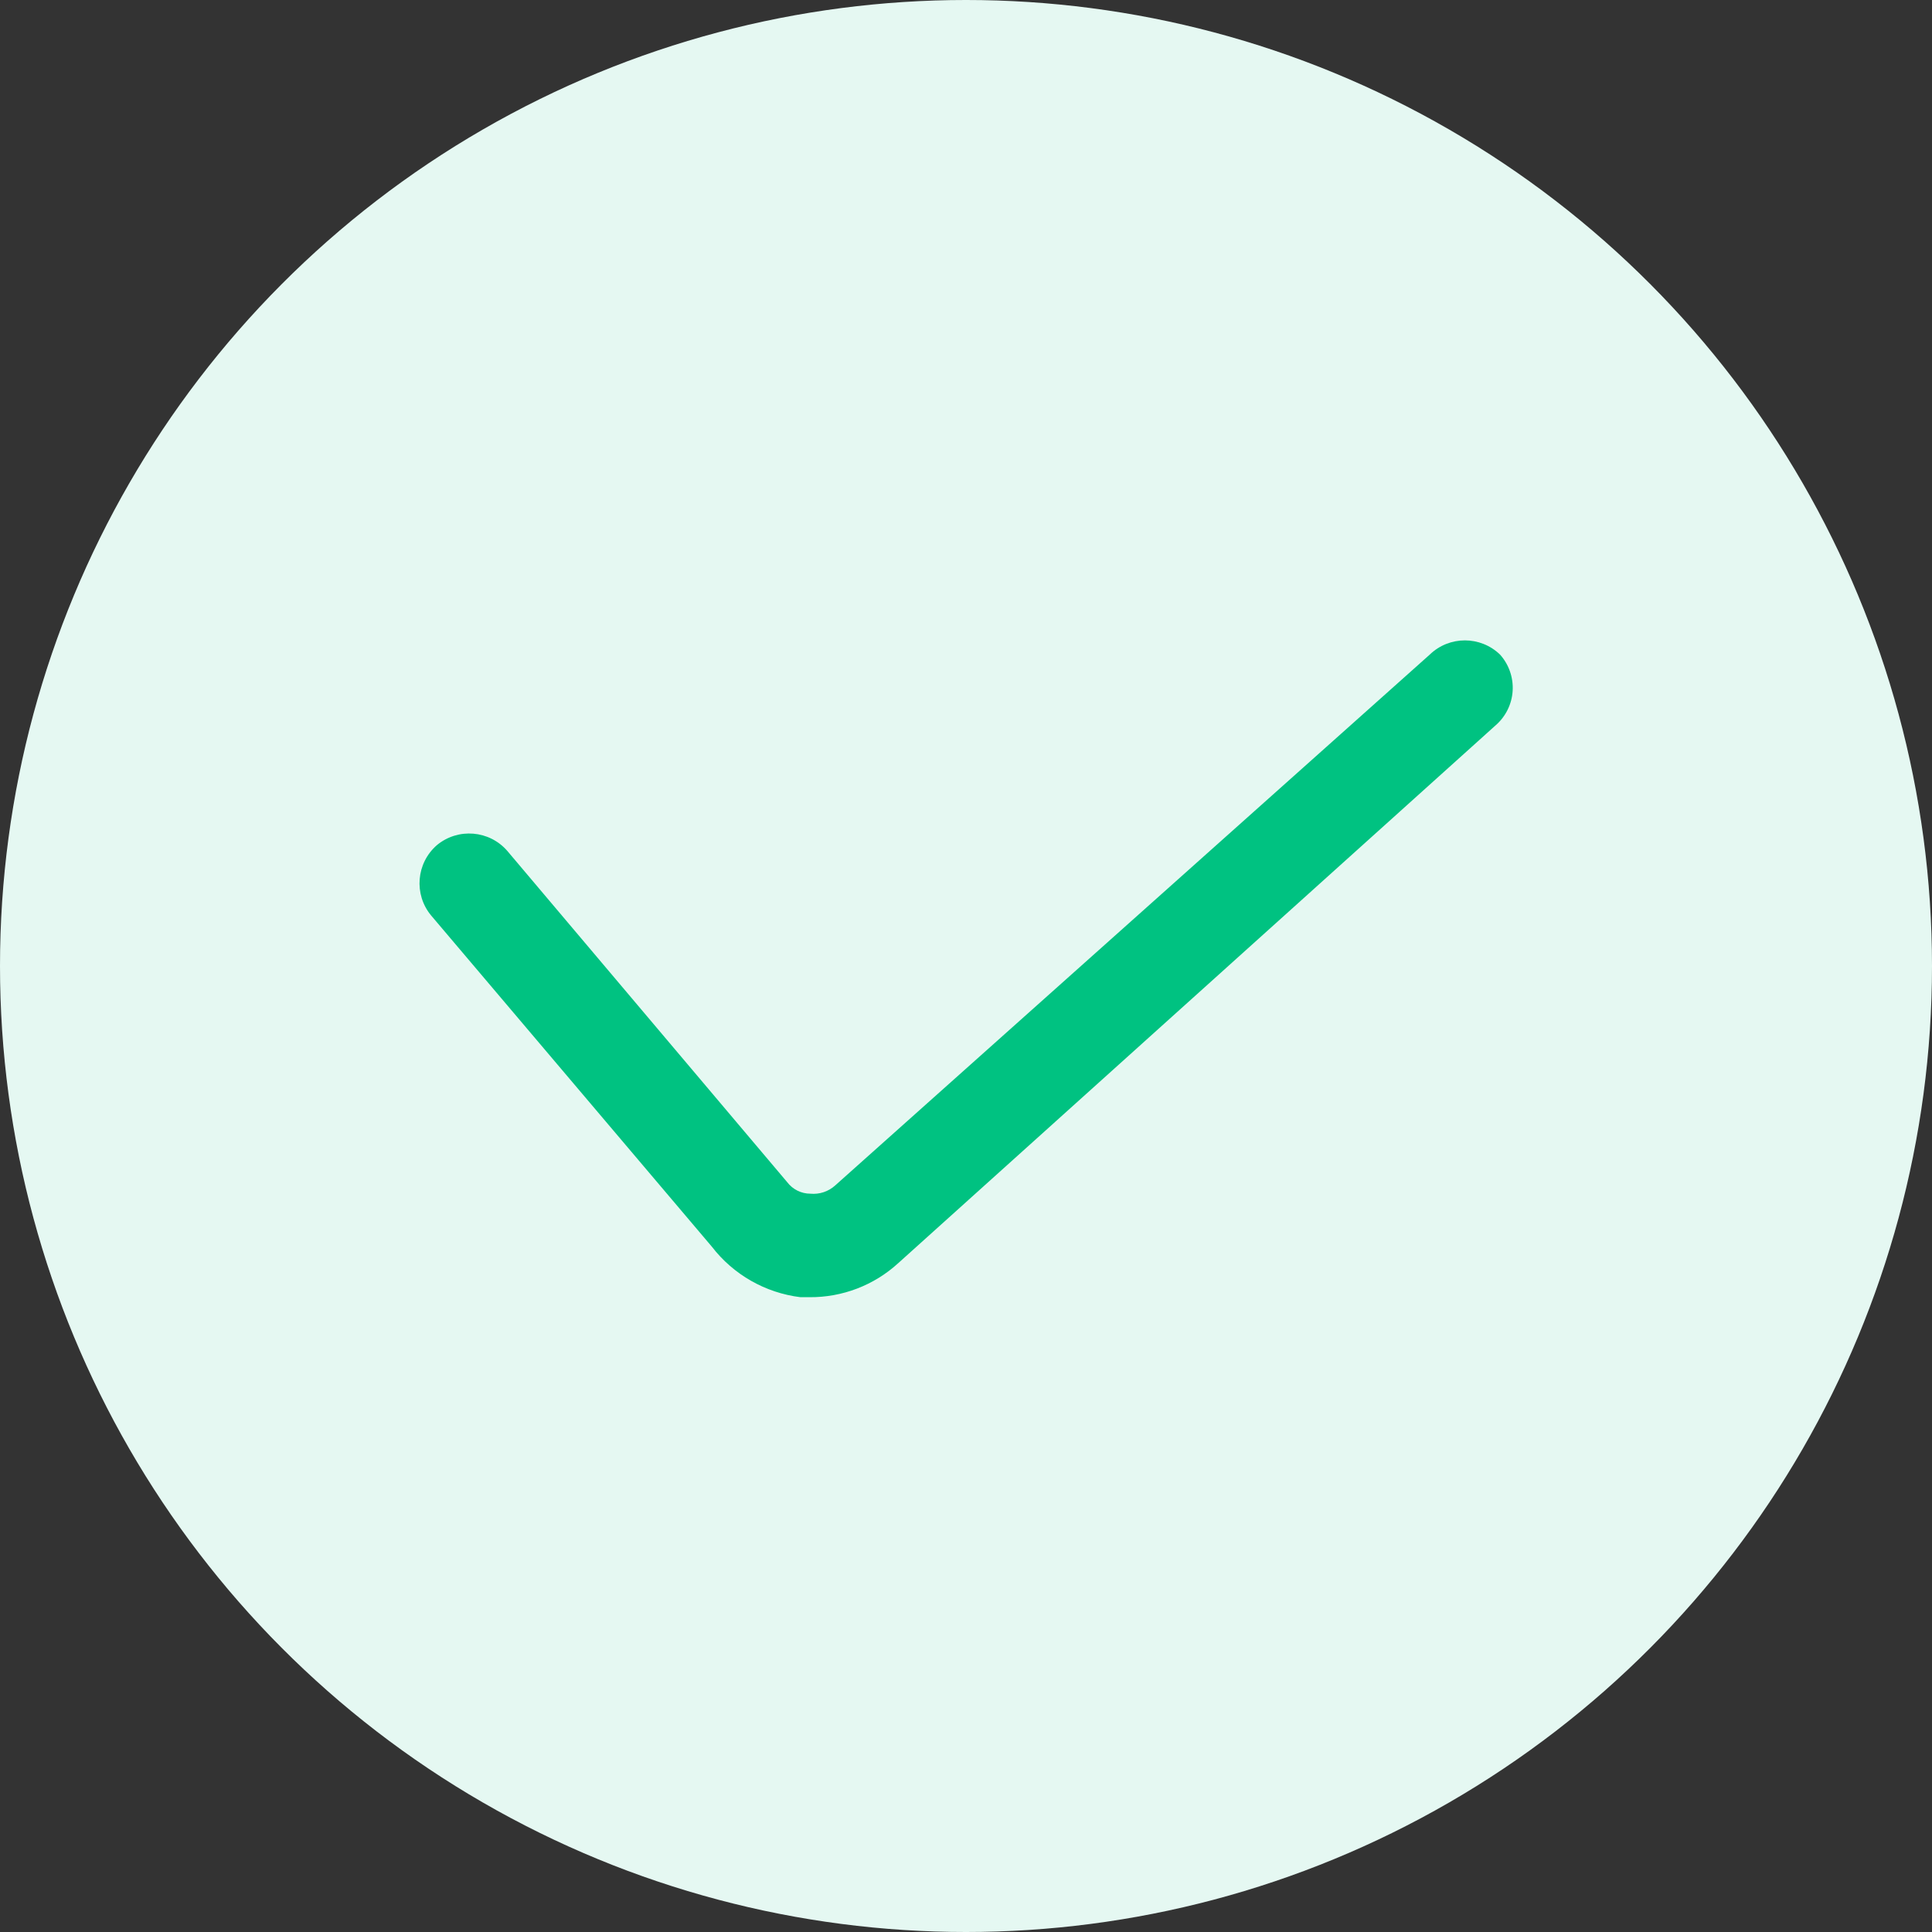 <svg width="40" height="40" viewBox="0 0 40 40" fill="none" xmlns="http://www.w3.org/2000/svg">
<rect x="0" y="0" width="40" height="40" fill="#333333" stroke="none"/>
<circle cx="20" cy="20" r="20" fill="#E5F8F2"/>
<path fill-rule="evenodd" clip-rule="evenodd" d="M31.058 13.554C30.652 13.16 30.006 13.16 29.6 13.554L17.292 24.543C17.152 24.67 16.965 24.732 16.777 24.714C16.589 24.714 16.411 24.625 16.297 24.474L10.503 17.617C10.131 17.188 9.484 17.135 9.046 17.497C8.617 17.87 8.563 18.517 8.926 18.954L14.738 25.811C15.185 26.391 15.845 26.767 16.572 26.857H16.76C17.439 26.862 18.094 26.611 18.595 26.154L30.972 15.011C31.177 14.83 31.302 14.574 31.318 14.301C31.334 14.027 31.24 13.758 31.058 13.554Z" fill="#00C281"/>
</svg>

